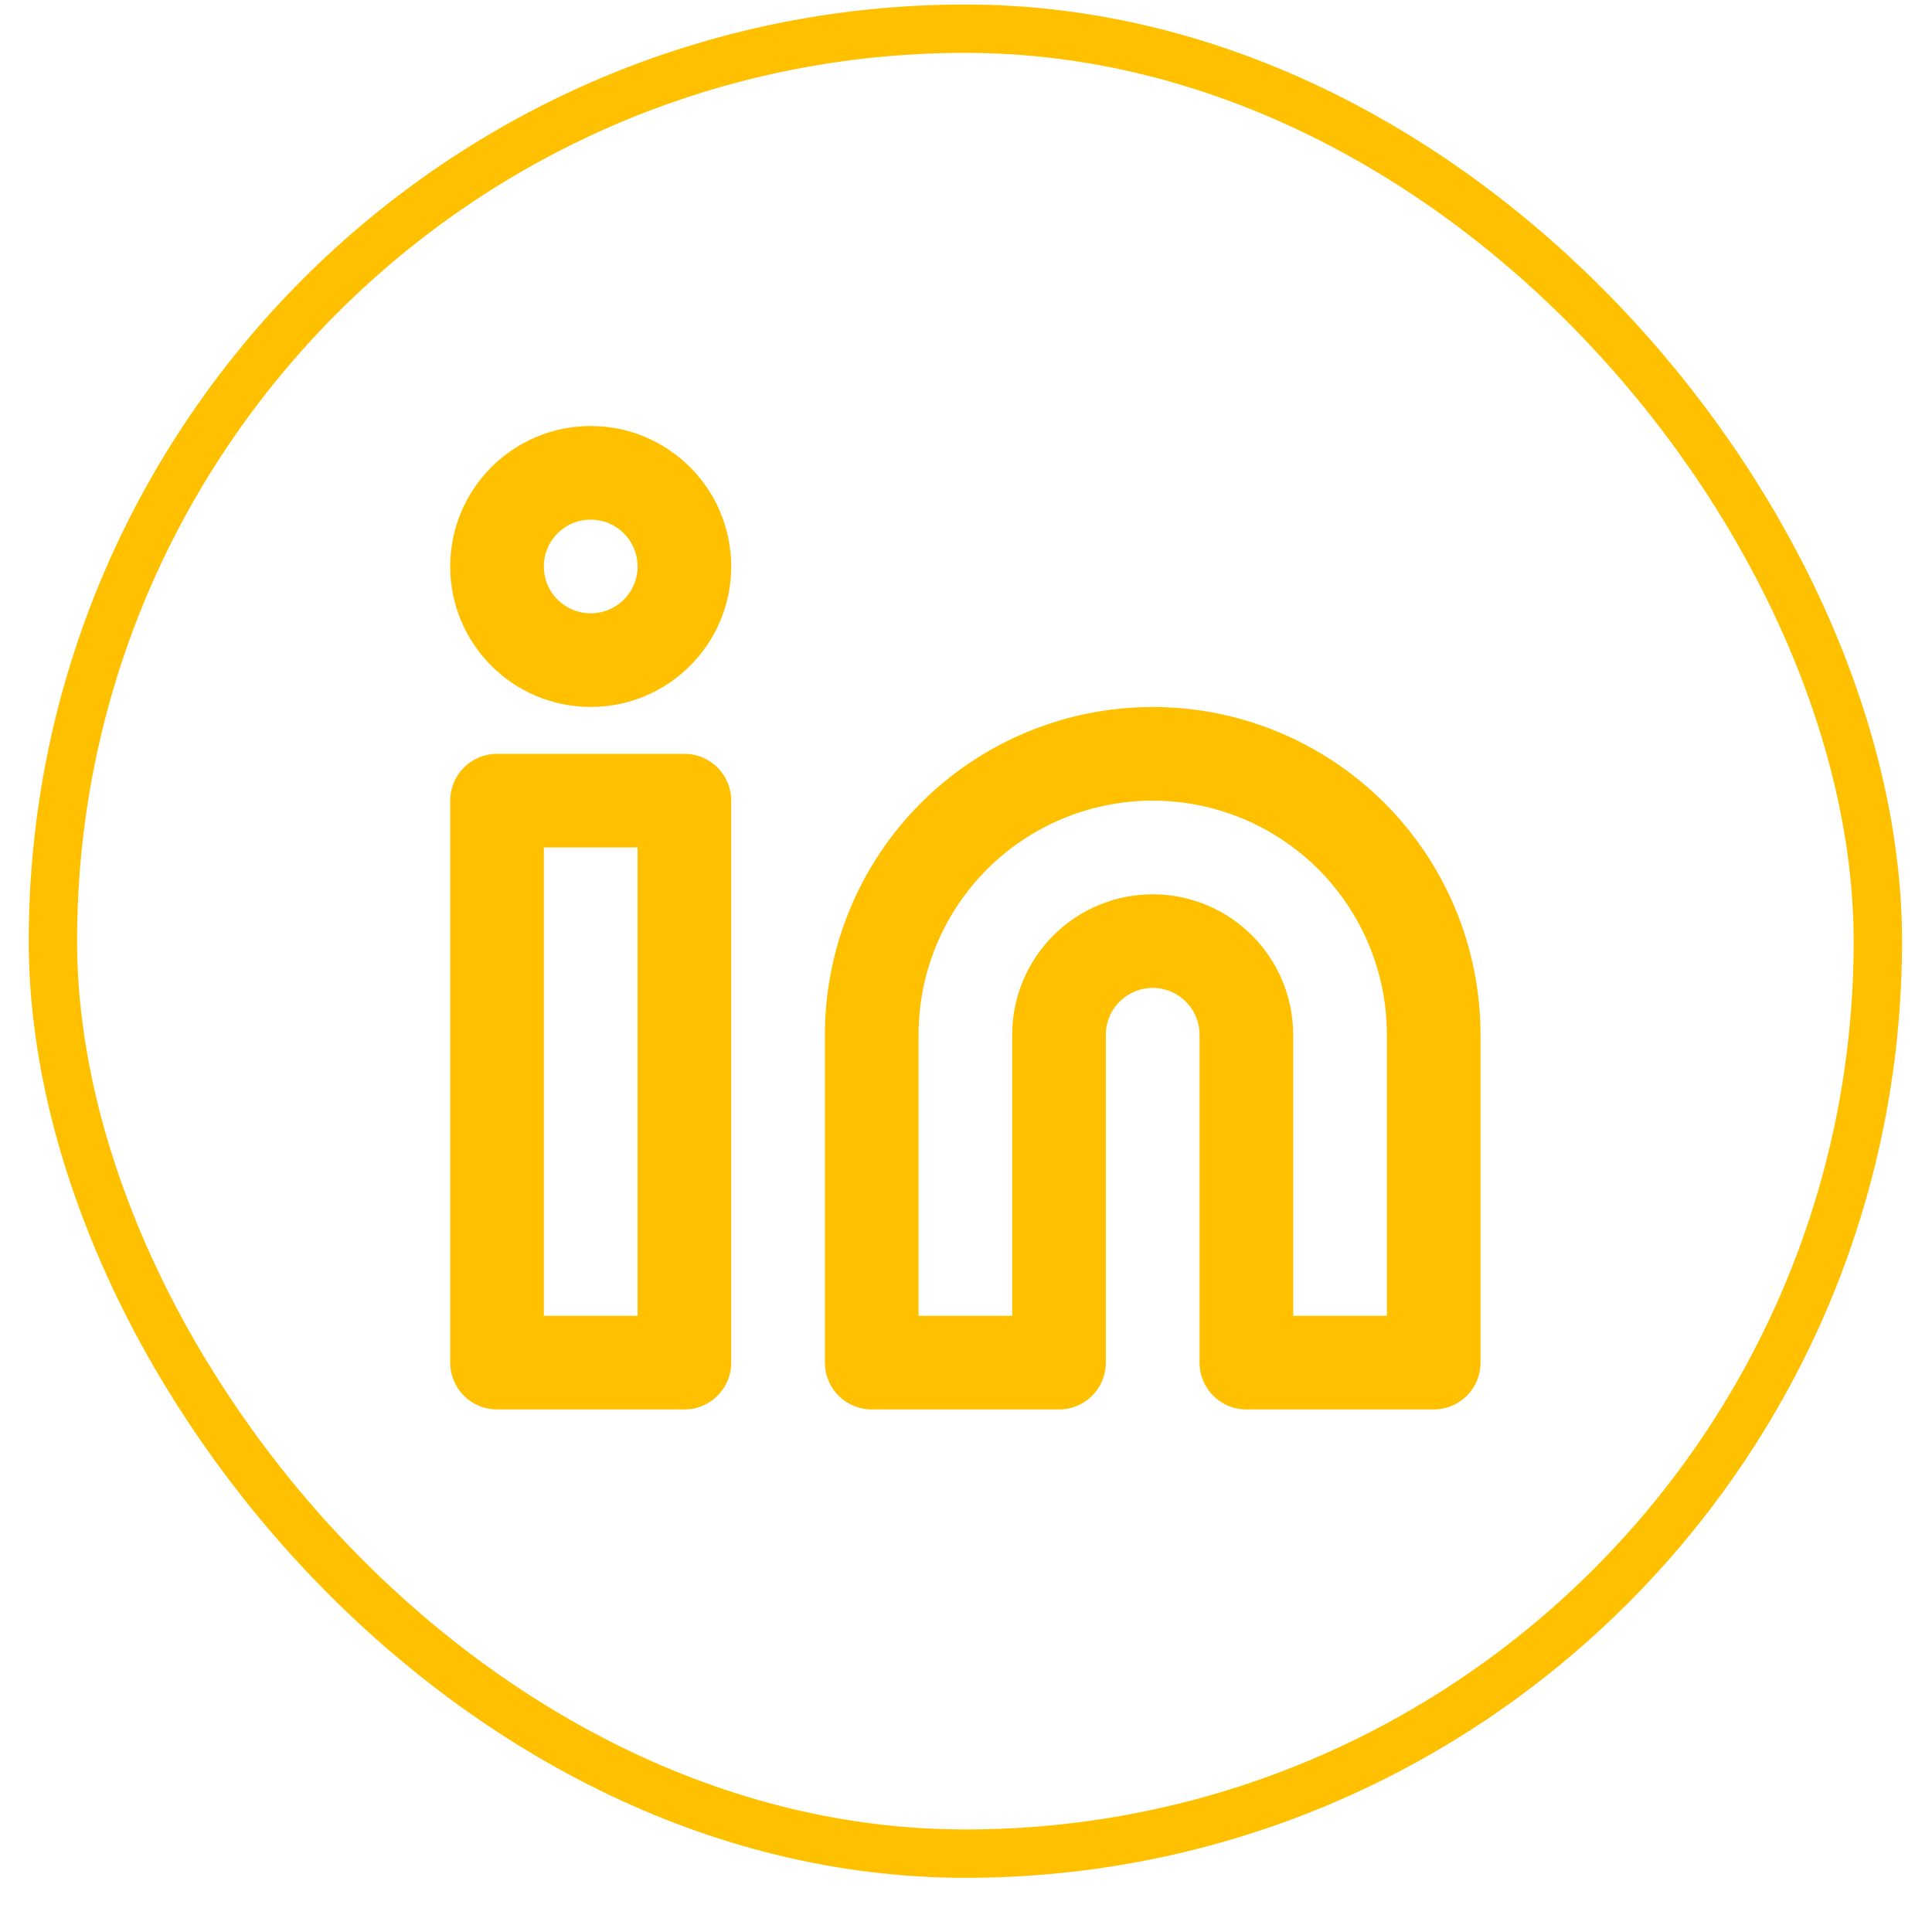 <svg width="34" height="34" viewBox="0 0 34 34" fill="none" xmlns="http://www.w3.org/2000/svg">
    <rect x="0.931" y="0.505" width="32.116" height="32.116" rx="16.058" stroke="#FFC000"
        stroke-width="0.851" />
    <g clip-path="url(#clip0_245_16074)">
        <path
            d="M20.286 13.266C21.597 13.266 22.855 13.787 23.782 14.714C24.71 15.641 25.231 16.899 25.231 18.211V23.98H21.934V18.211C21.934 17.773 21.76 17.354 21.451 17.045C21.142 16.736 20.723 16.562 20.286 16.562C19.849 16.562 19.429 16.736 19.12 17.045C18.811 17.354 18.637 17.773 18.637 18.211V23.98H15.341V18.211C15.341 16.899 15.862 15.641 16.789 14.714C17.716 13.787 18.974 13.266 20.286 13.266Z"
            stroke="#FFC000" stroke-width="1.648" stroke-linecap="round" stroke-linejoin="round" />
        <path d="M12.044 14.09H8.747V23.98H12.044V14.09Z" stroke="#FFC000"
            stroke-width="1.648" stroke-linecap="round" stroke-linejoin="round" />
        <path
            d="M10.396 11.617C11.306 11.617 12.044 10.88 12.044 9.969C12.044 9.059 11.306 8.321 10.396 8.321C9.485 8.321 8.747 9.059 8.747 9.969C8.747 10.88 9.485 11.617 10.396 11.617Z"
            stroke="#FFC000" stroke-width="1.648" stroke-linecap="round" stroke-linejoin="round" />
    </g>
    <defs>
        <clipPath id="clip0_245_16074">
            <rect width="19.78" height="19.78" fill="white"
                transform="translate(7.099 6.672)" />
        </clipPath>
    </defs>
</svg>
    